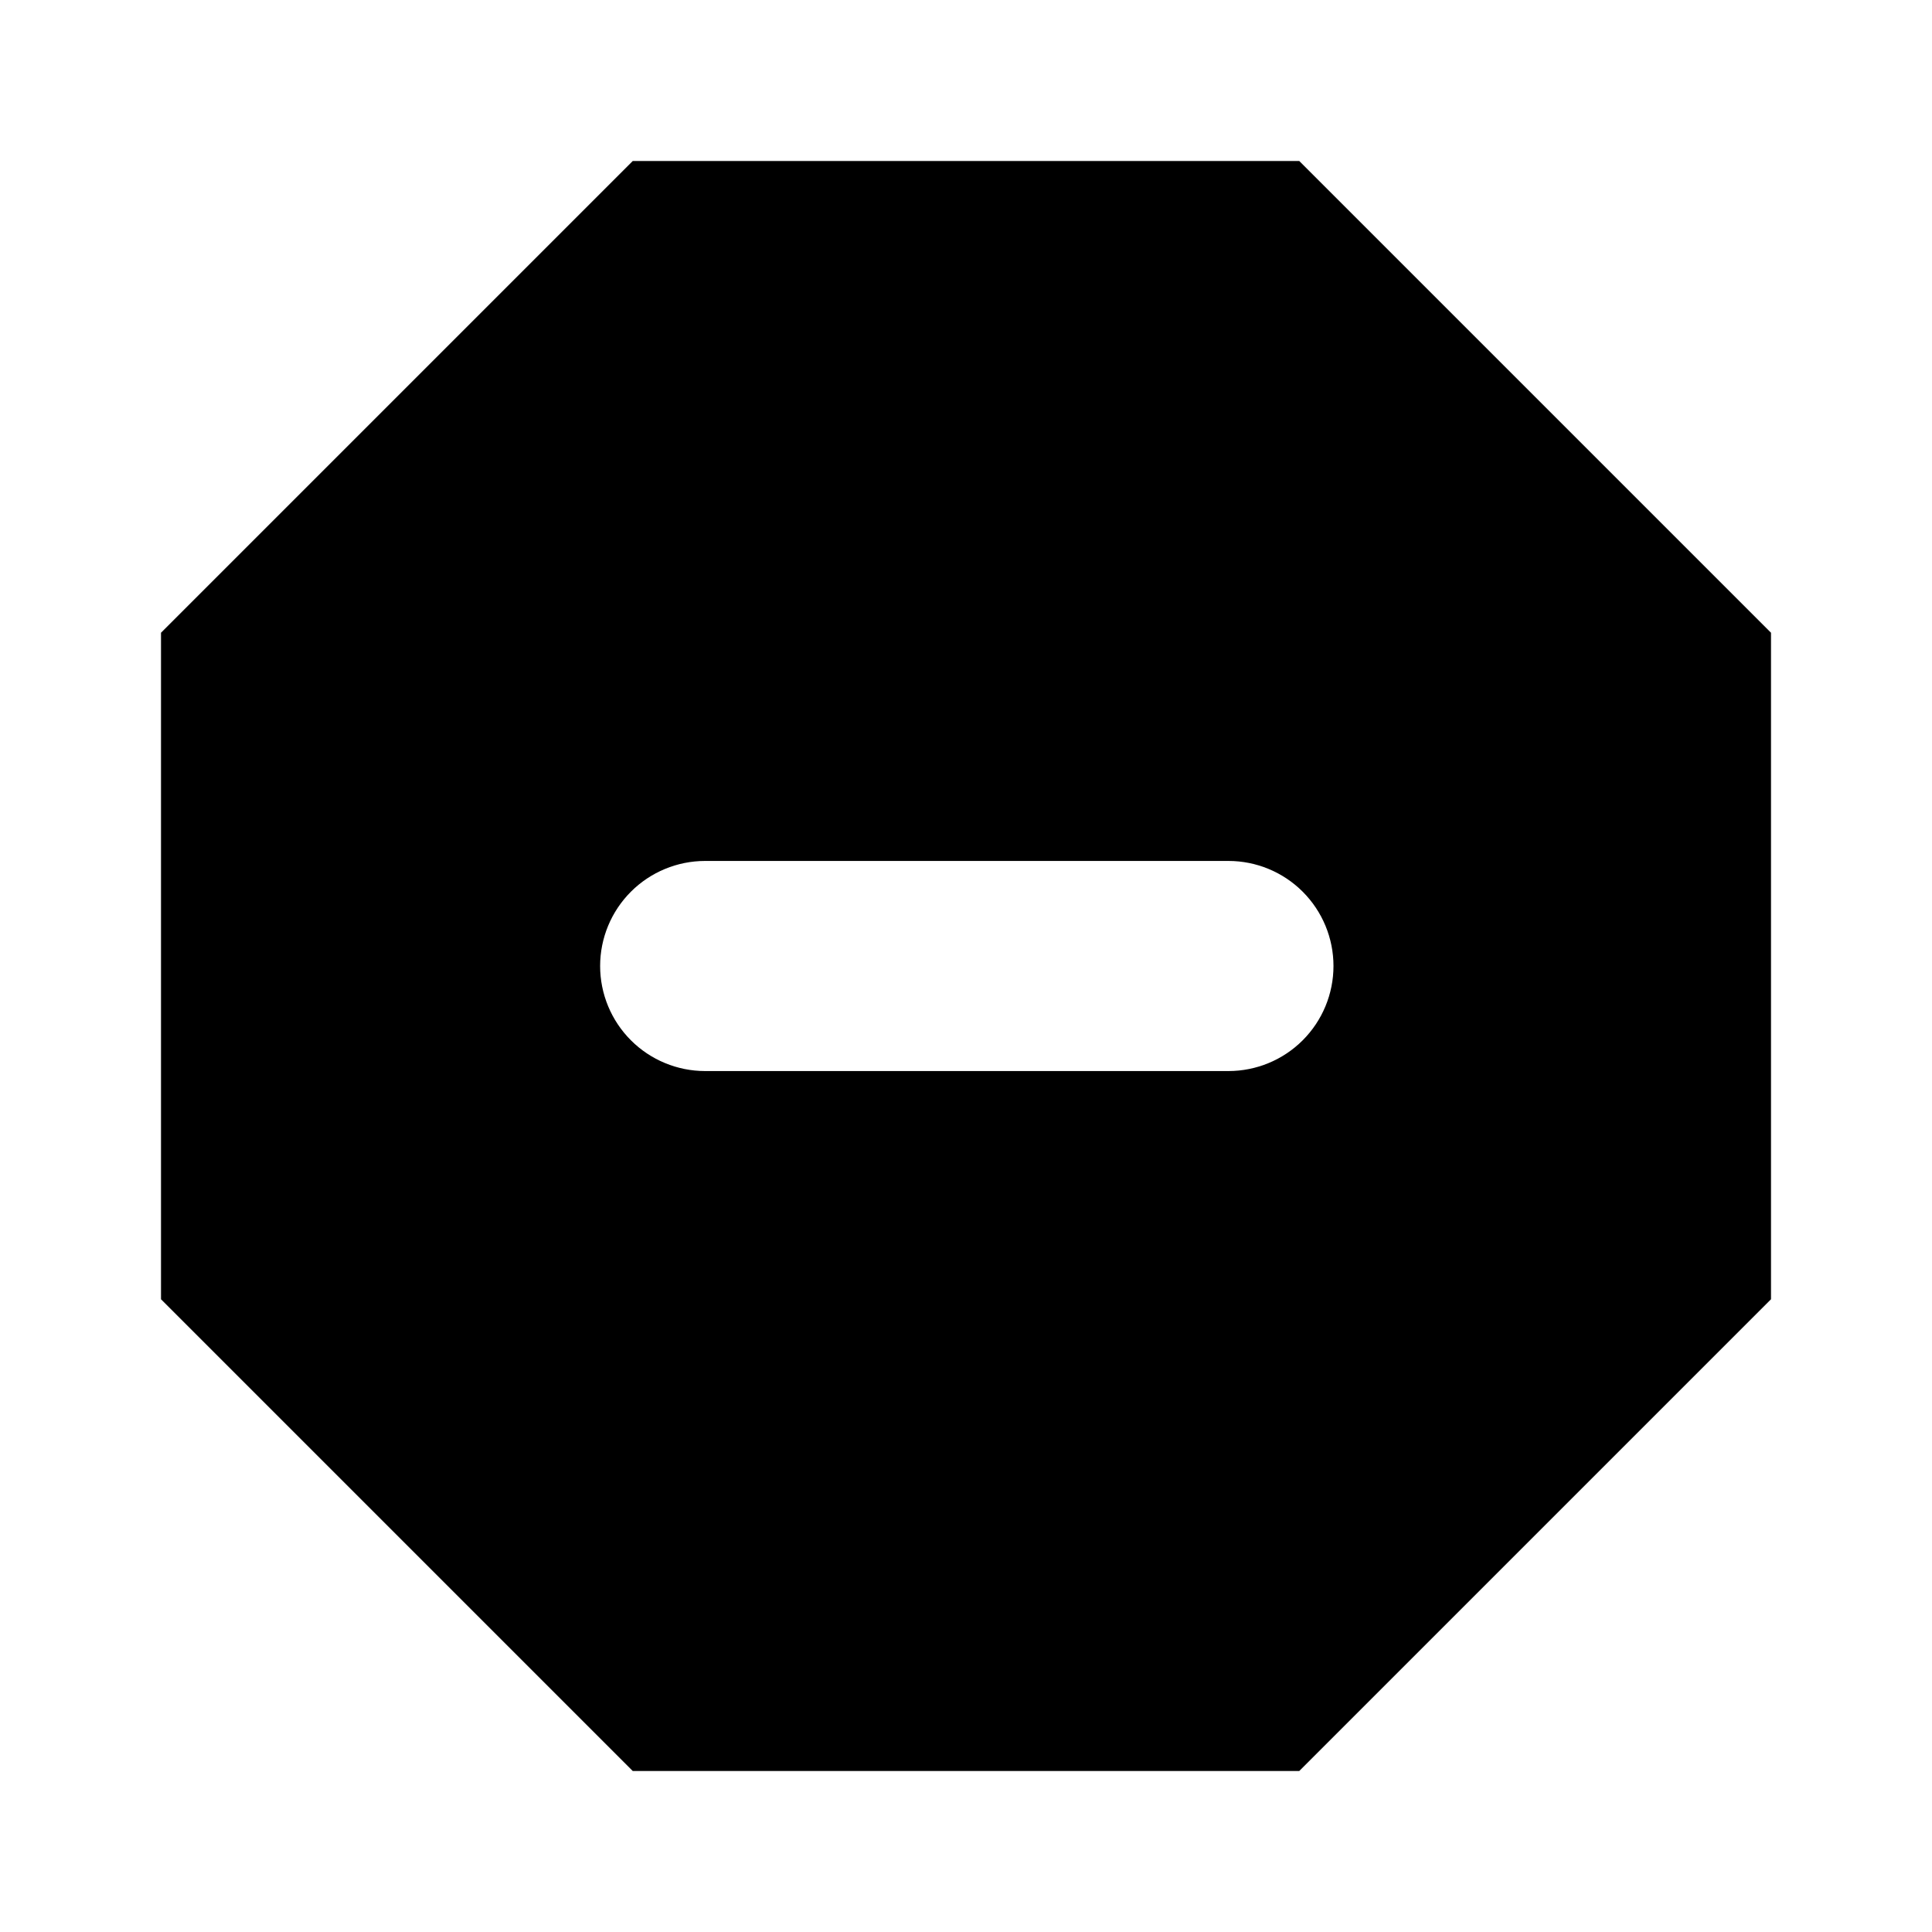 <svg width="48" height="48" viewBox="0 0 48 48" fill="none" xmlns="http://www.w3.org/2000/svg">
<path d="M32.28 4H15.72L4 15.72V32.28L15.72 44H32.28L44 32.28V15.72L32.28 4ZM30.52 26.61H17.52C16.828 26.61 16.164 26.335 15.675 25.846C15.185 25.356 14.91 24.692 14.91 24C14.91 23.308 15.185 22.644 15.675 22.154C16.164 21.665 16.828 21.39 17.52 21.39H30.52C31.212 21.39 31.876 21.665 32.365 22.154C32.855 22.644 33.13 23.308 33.13 24C33.13 24.692 32.855 25.356 32.365 25.846C31.876 26.335 31.212 26.61 30.52 26.61Z" fill="black"/>
</svg>
